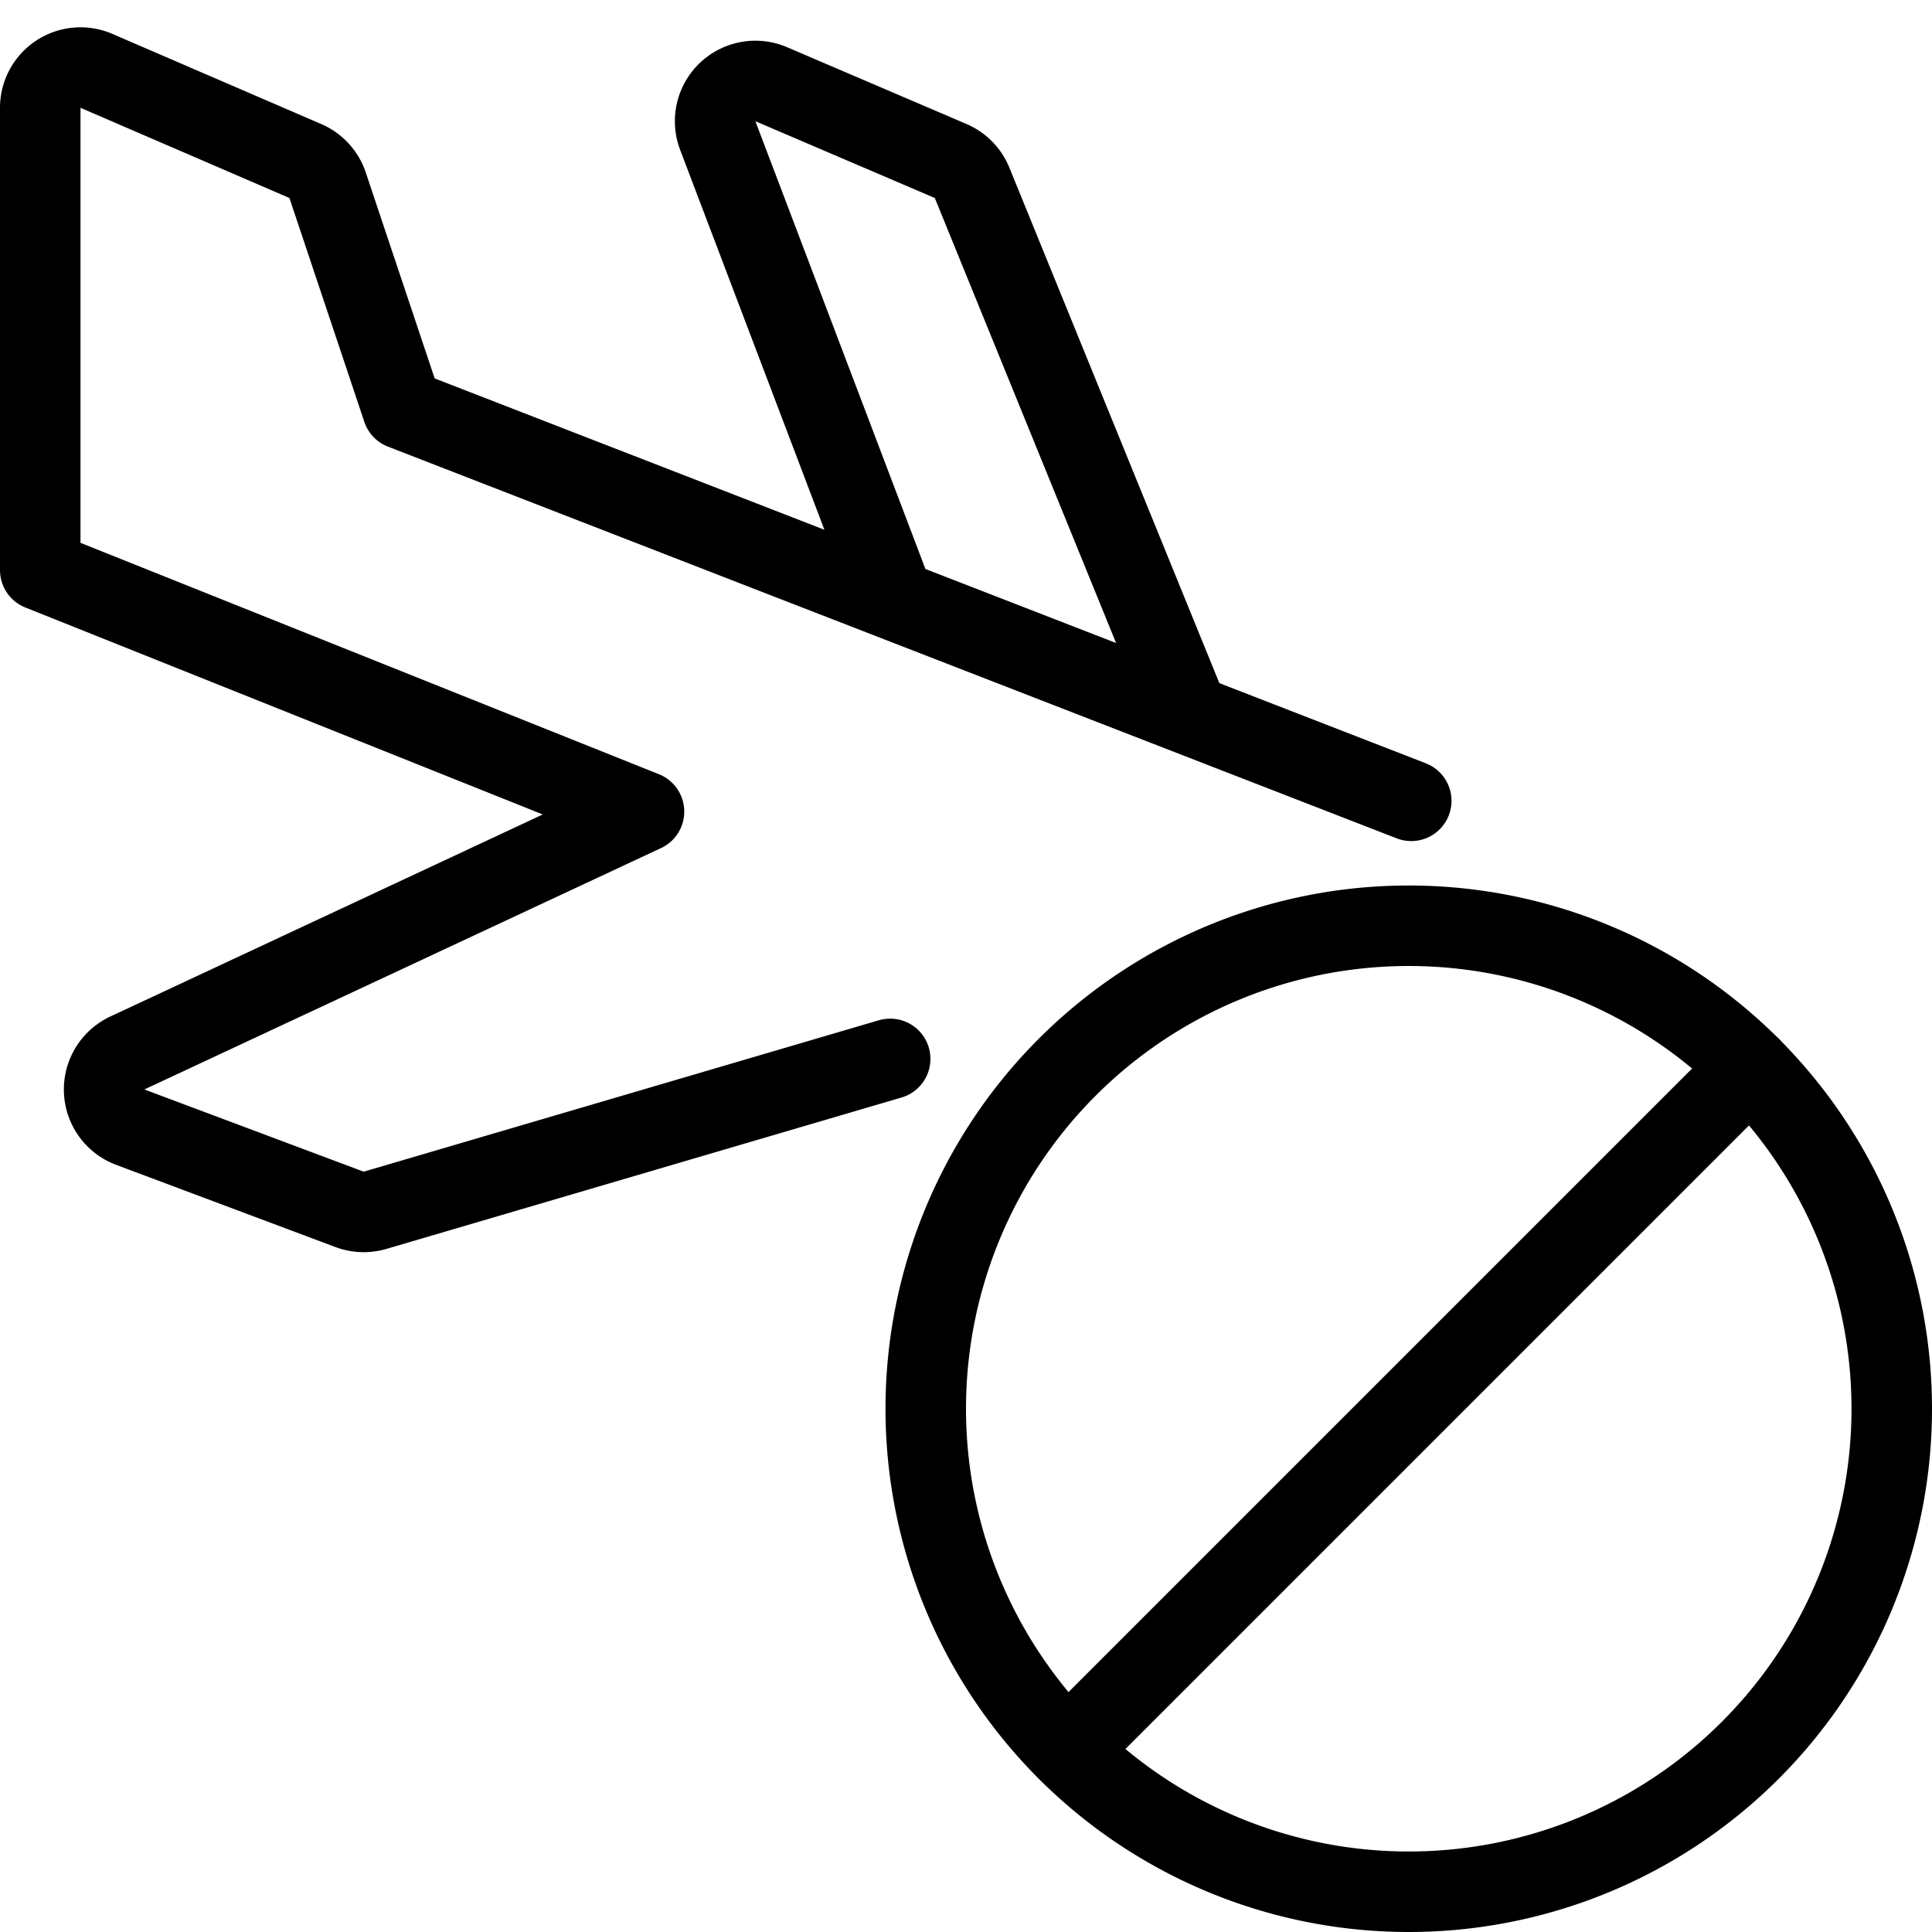 <svg viewBox="0 0 24 24" xmlns="http://www.w3.org/2000/svg"><g transform="matrix(1,0,0,1,0,0)"><path d="M17.531,9.948,5,5.082,4.069,2.3a.5.5,0,0,0-.277-.3L1.2.881a.5.5,0,0,0-.7.459V7.082l7.5,3-6.421,3A.5.5,0,0,0,1.613,14l2.729,1.023a.5.5,0,0,0,.316.012l6.4-1.881" fill="none" stroke="#000000" stroke-linecap="round" stroke-linejoin="round"></path><path d="M14.754,8.846,12.076,2.272A.5.5,0,0,0,11.809,2L9.58,1.046a.5.5,0,0,0-.664.637L11.087,7.4" fill="none" stroke="#000000" stroke-linecap="round" stroke-linejoin="round"></path><path d="M11.500 17.500 A6.000 6.000 0 1 0 23.500 17.500 A6.000 6.000 0 1 0 11.500 17.500 Z" fill="none" stroke="#000000" stroke-linecap="round" stroke-linejoin="round"></path><path d="M13.258 21.742L21.743 13.257" fill="none" stroke="#000000" stroke-linecap="round" stroke-linejoin="round"></path></g></svg>